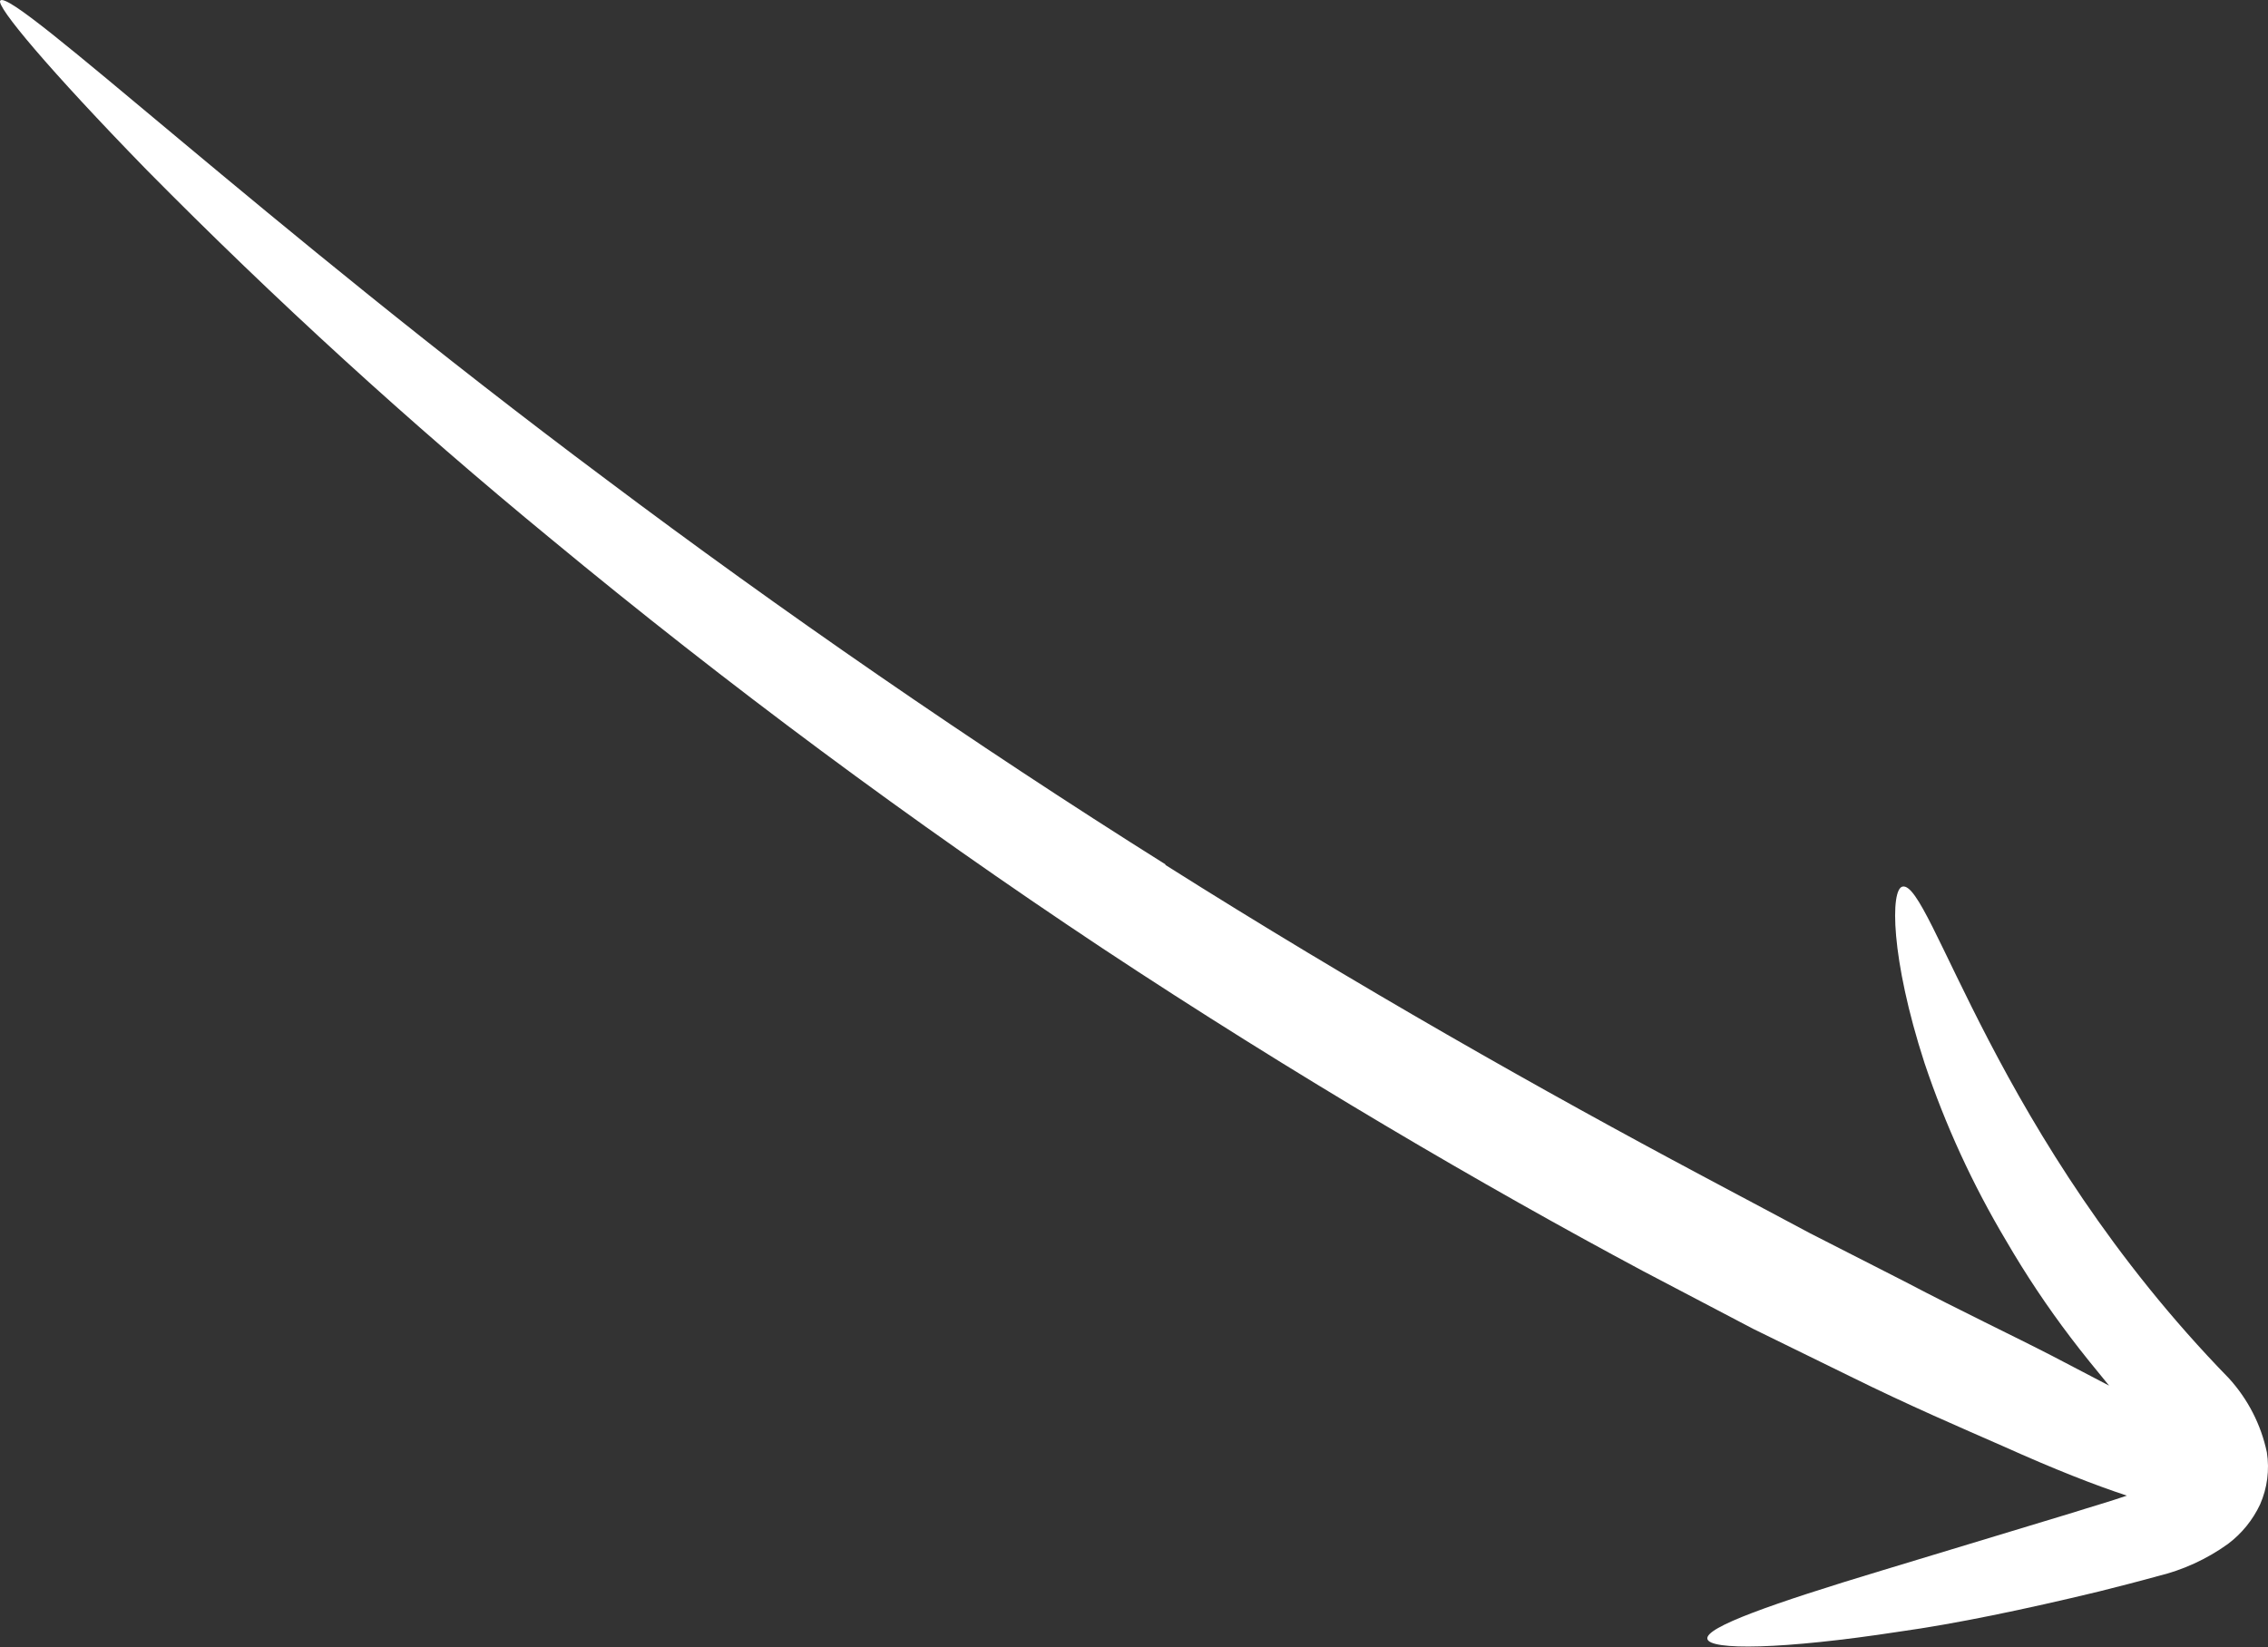 <?xml version="1.0" encoding="UTF-8"?> <svg xmlns="http://www.w3.org/2000/svg" width="128" height="93" viewBox="0 0 128 93" fill="none"><rect x="0" y="0" width="128" height="93" fill="#333333" stroke="none"/><path d="M65.746 48.813C76.582 55.66 87.29 61.707 96.049 66.369L102.168 69.629L107.486 72.342C110.746 74.054 113.532 75.365 115.827 76.549L119.032 78.224C118.285 77.314 117.539 76.403 116.865 75.511C115.539 73.766 114.323 71.942 113.223 70.047C111.332 66.877 109.788 63.513 108.615 60.013C106.685 54.058 106.685 50.179 107.377 50.051C108.98 49.724 112.585 64.256 125.789 77.805C126.866 78.985 127.608 80.431 127.937 81.994C128.092 82.988 127.959 84.005 127.555 84.926C127.141 85.811 126.515 86.58 125.734 87.166C124.535 88.026 123.181 88.644 121.746 88.987C120.562 89.315 119.542 89.57 118.468 89.843C114.243 90.863 110.4 91.664 107.14 92.12C100.621 93.121 96.487 93.176 96.359 92.52C96.232 91.865 100.001 90.535 106.211 88.659L117.029 85.381C117.994 85.072 119.087 84.762 120.034 84.434C118.213 83.833 115.973 82.959 113.059 81.648C110.655 80.592 107.759 79.353 104.408 77.696L98.945 75.019L92.699 71.741C83.811 66.988 73.03 60.687 62.213 53.53C51.441 46.377 41.052 38.663 31.09 30.42C23.128 23.874 15.512 16.92 8.271 9.586C2.808 3.977 -0.288 0.298 0.021 0.025C0.786 -0.631 14.791 12.572 34.24 27.087C43.929 34.371 54.928 41.984 65.8 48.813" fill="white"></path></svg> 